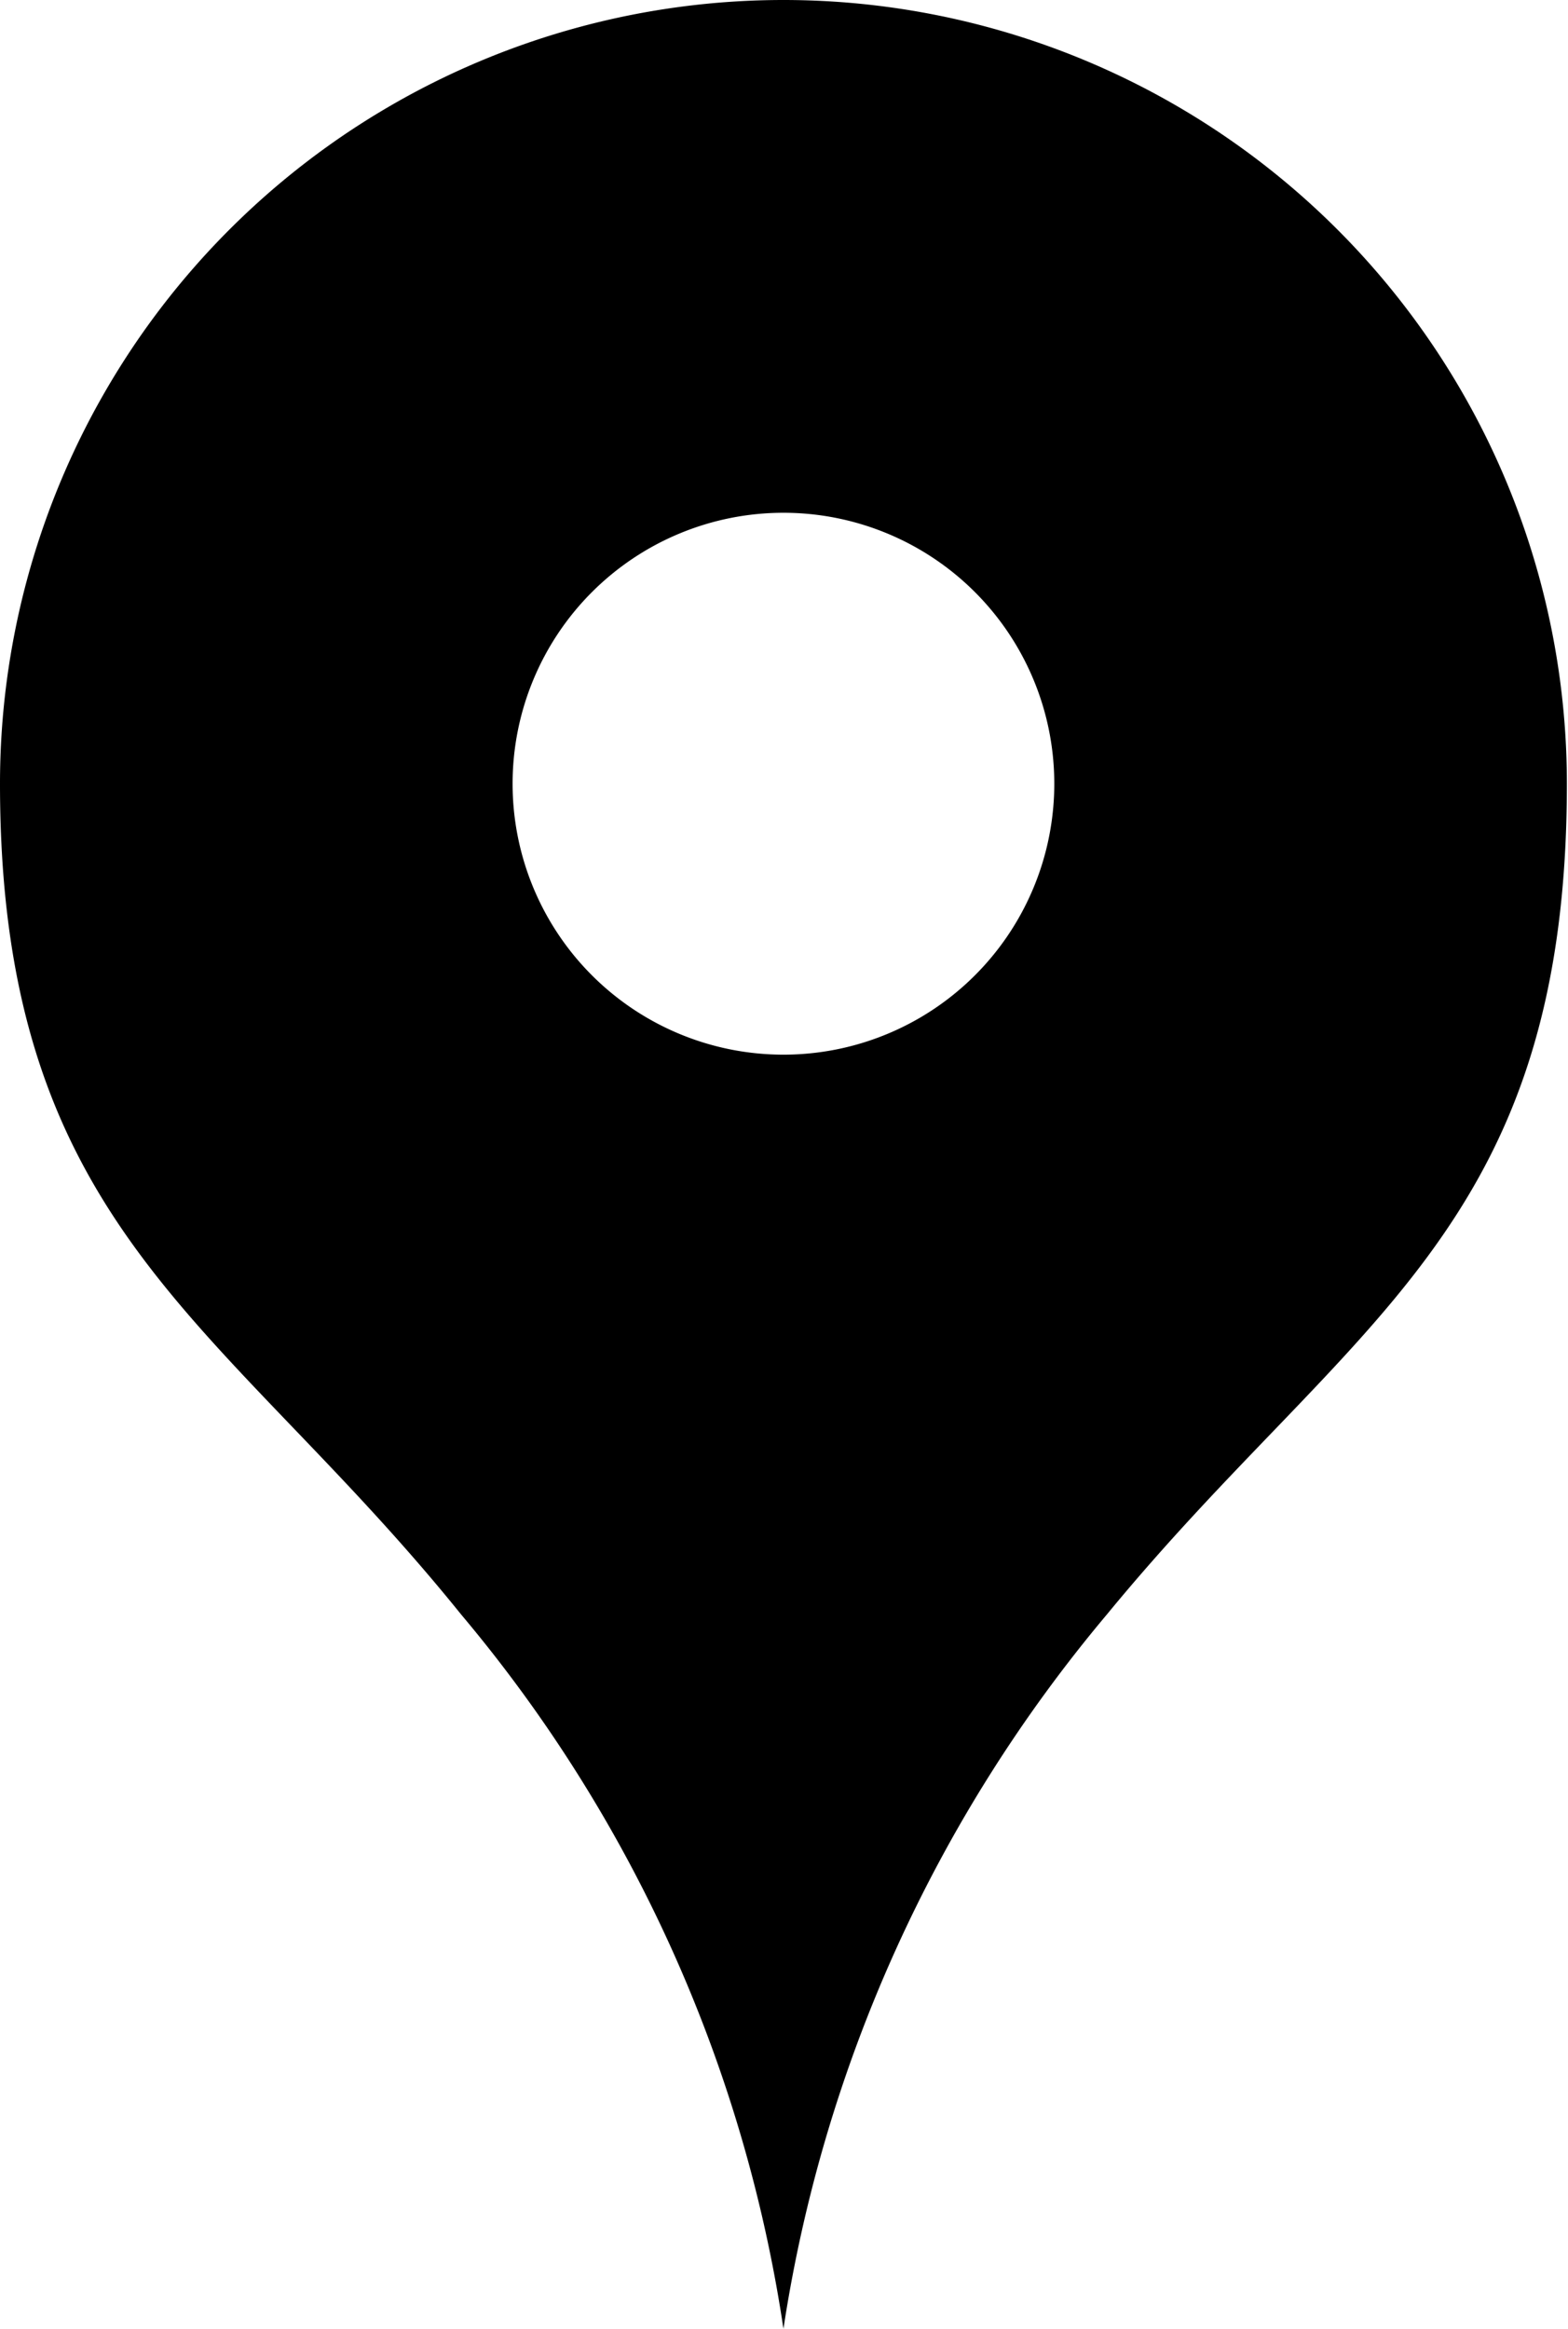 <svg xmlns="http://www.w3.org/2000/svg" viewBox="0 0 14.01 20.8"><g data-name="レイヤー 2"><path d="M7 0a7 7 0 00-7 7c0 4 2 4.79 4.12 7.42A12.86 12.86 0 017 20.8a12.94 12.94 0 012.89-6.38C12.05 11.79 14 11 14 7a7 7 0 00-7-7zm0 9.42A2.42 2.42 0 119.42 7 2.42 2.42 0 017 9.42z" data-name="レイヤー 14"/></g></svg>